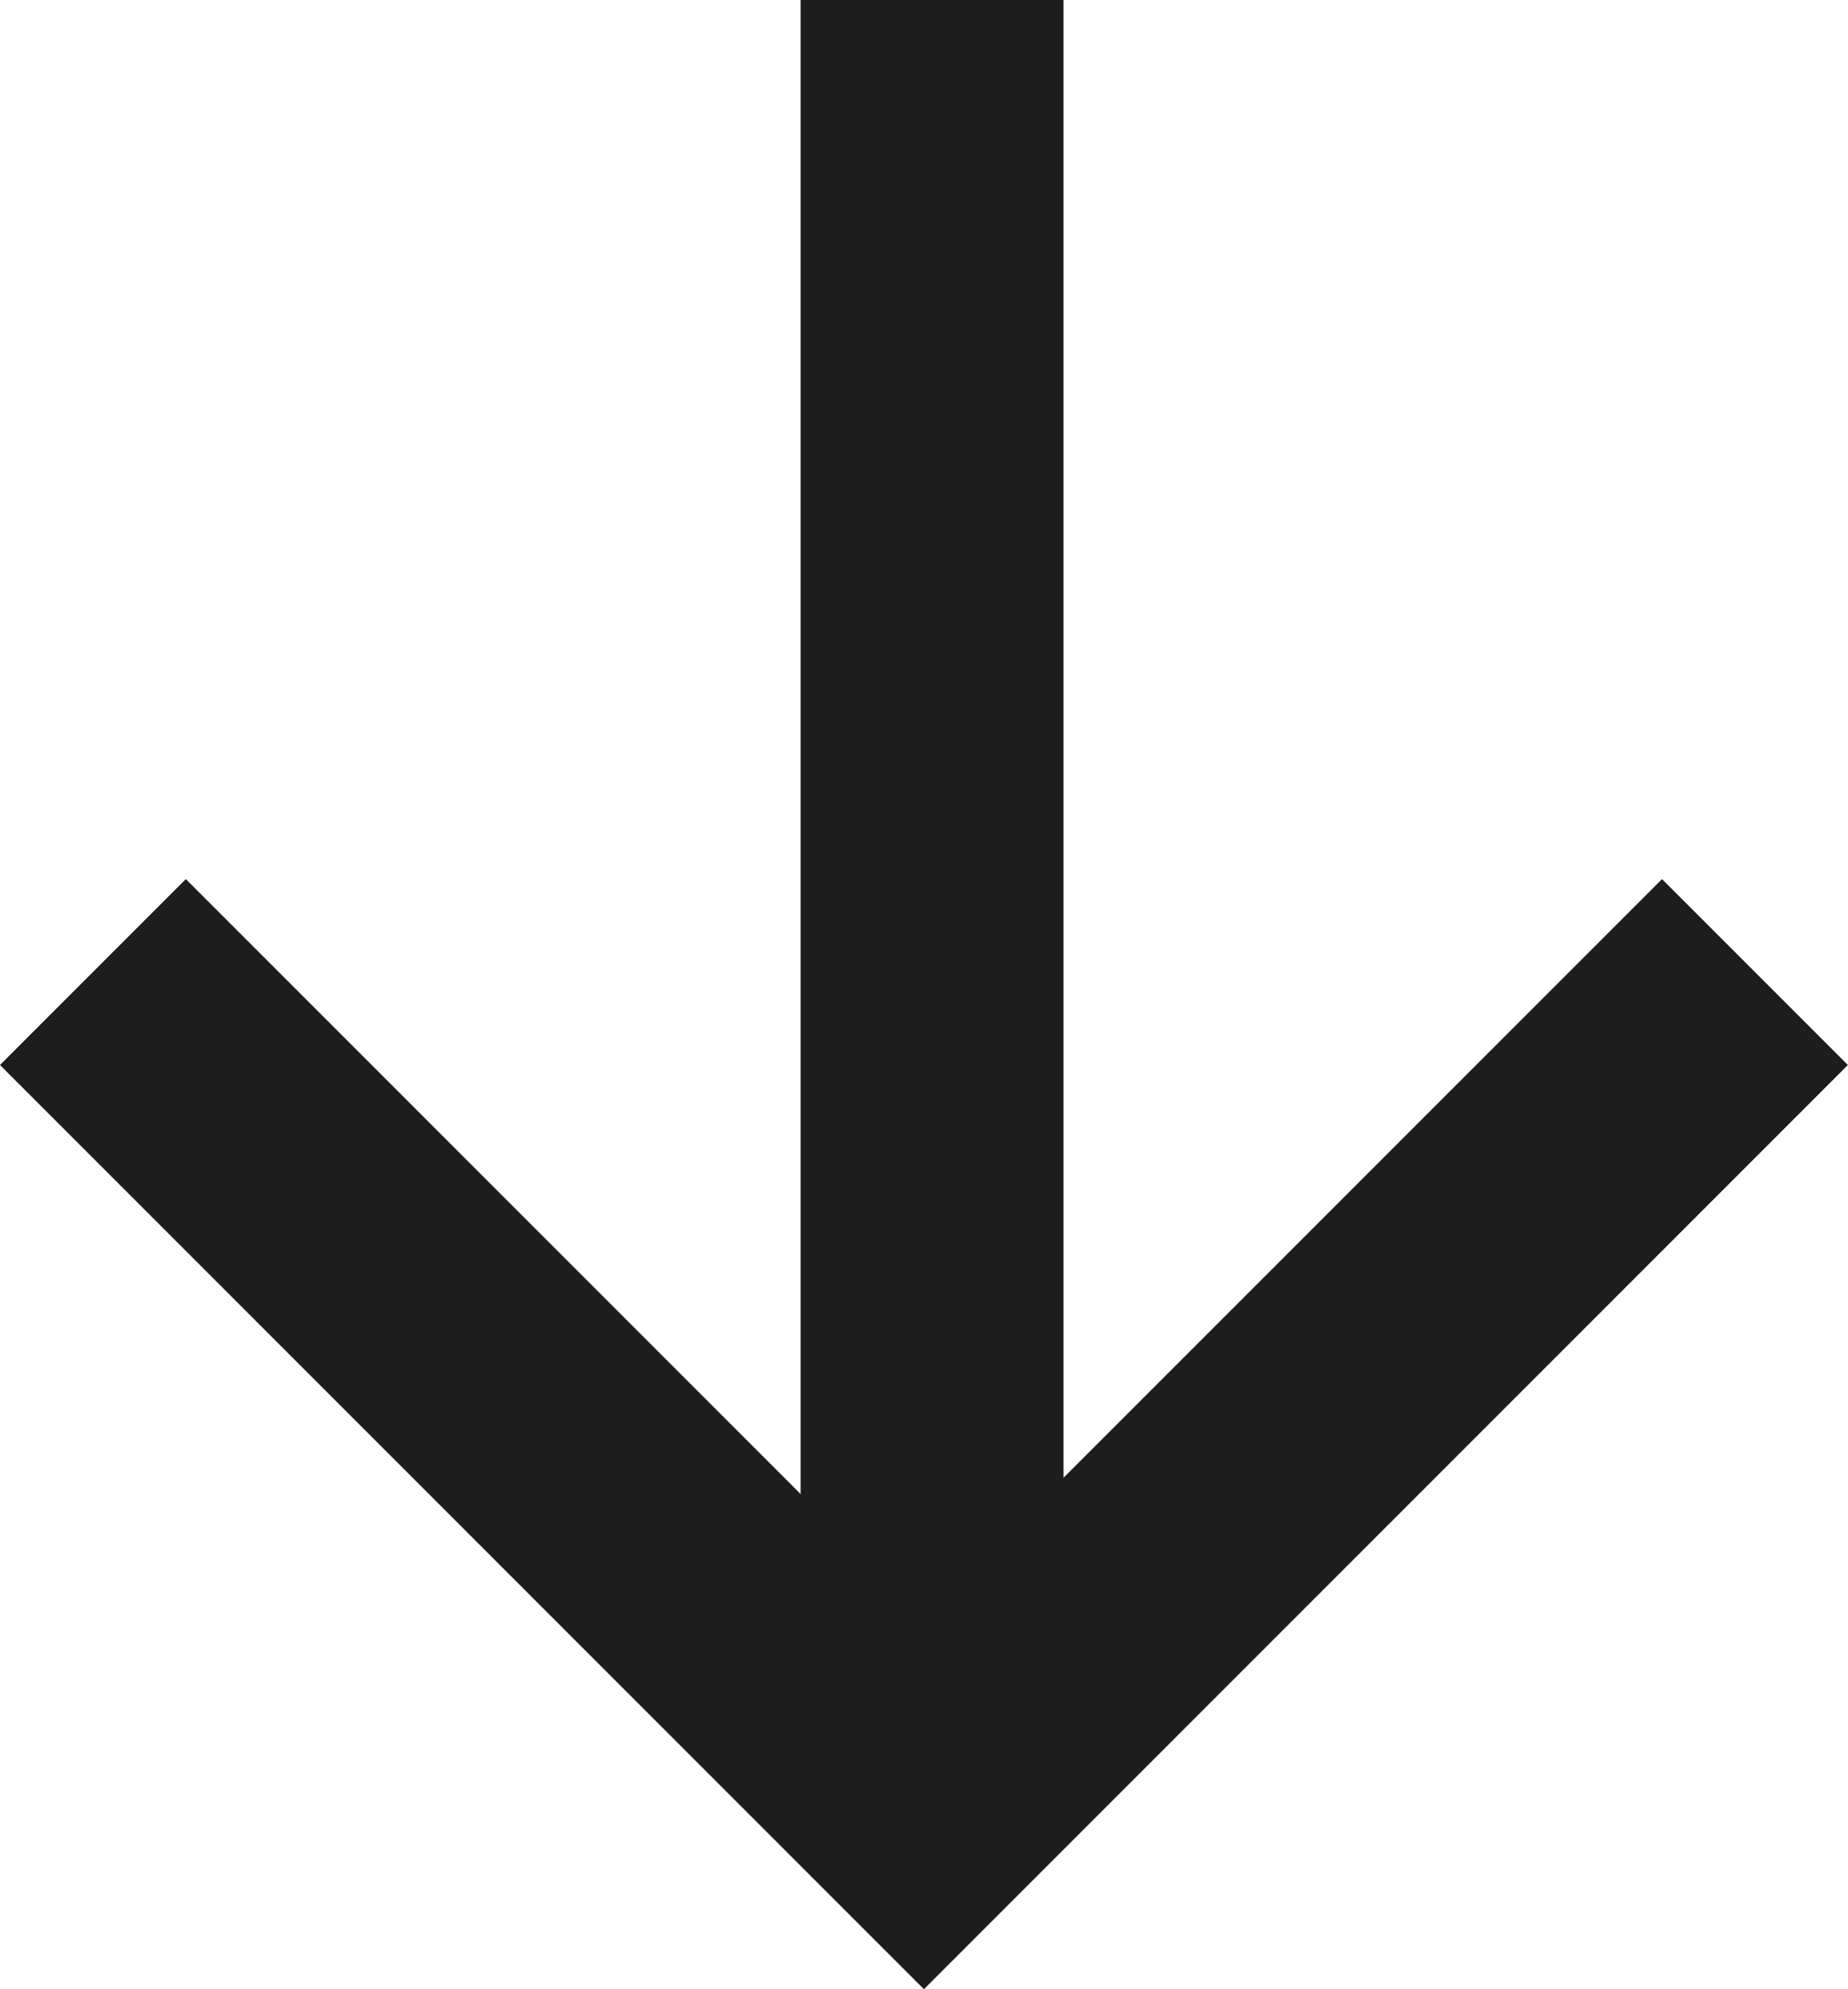 <svg xmlns="http://www.w3.org/2000/svg" width="14.061" height="15.132" viewBox="0 0 14.061 15.132">
  <g id="Group_7291" data-name="Group 7291" transform="translate(0.707)">
    <g id="Group_4997" data-name="Group 4997" transform="translate(0)">
      <path id="Path_61" data-name="Path 61" d="M-7516.5-599.869v13.375" transform="translate(7522.885 599.869)" fill="none" stroke="#1d1d1d" stroke-width="2"/>
      <path id="Path_62" data-name="Path 62" d="M-7524.19-590.962l6.323,6.323,6.323-6.323" transform="translate(7524.19 598.356)" fill="none" stroke="#1d1d1d" stroke-width="2"/>
    </g>
  </g>
</svg>
